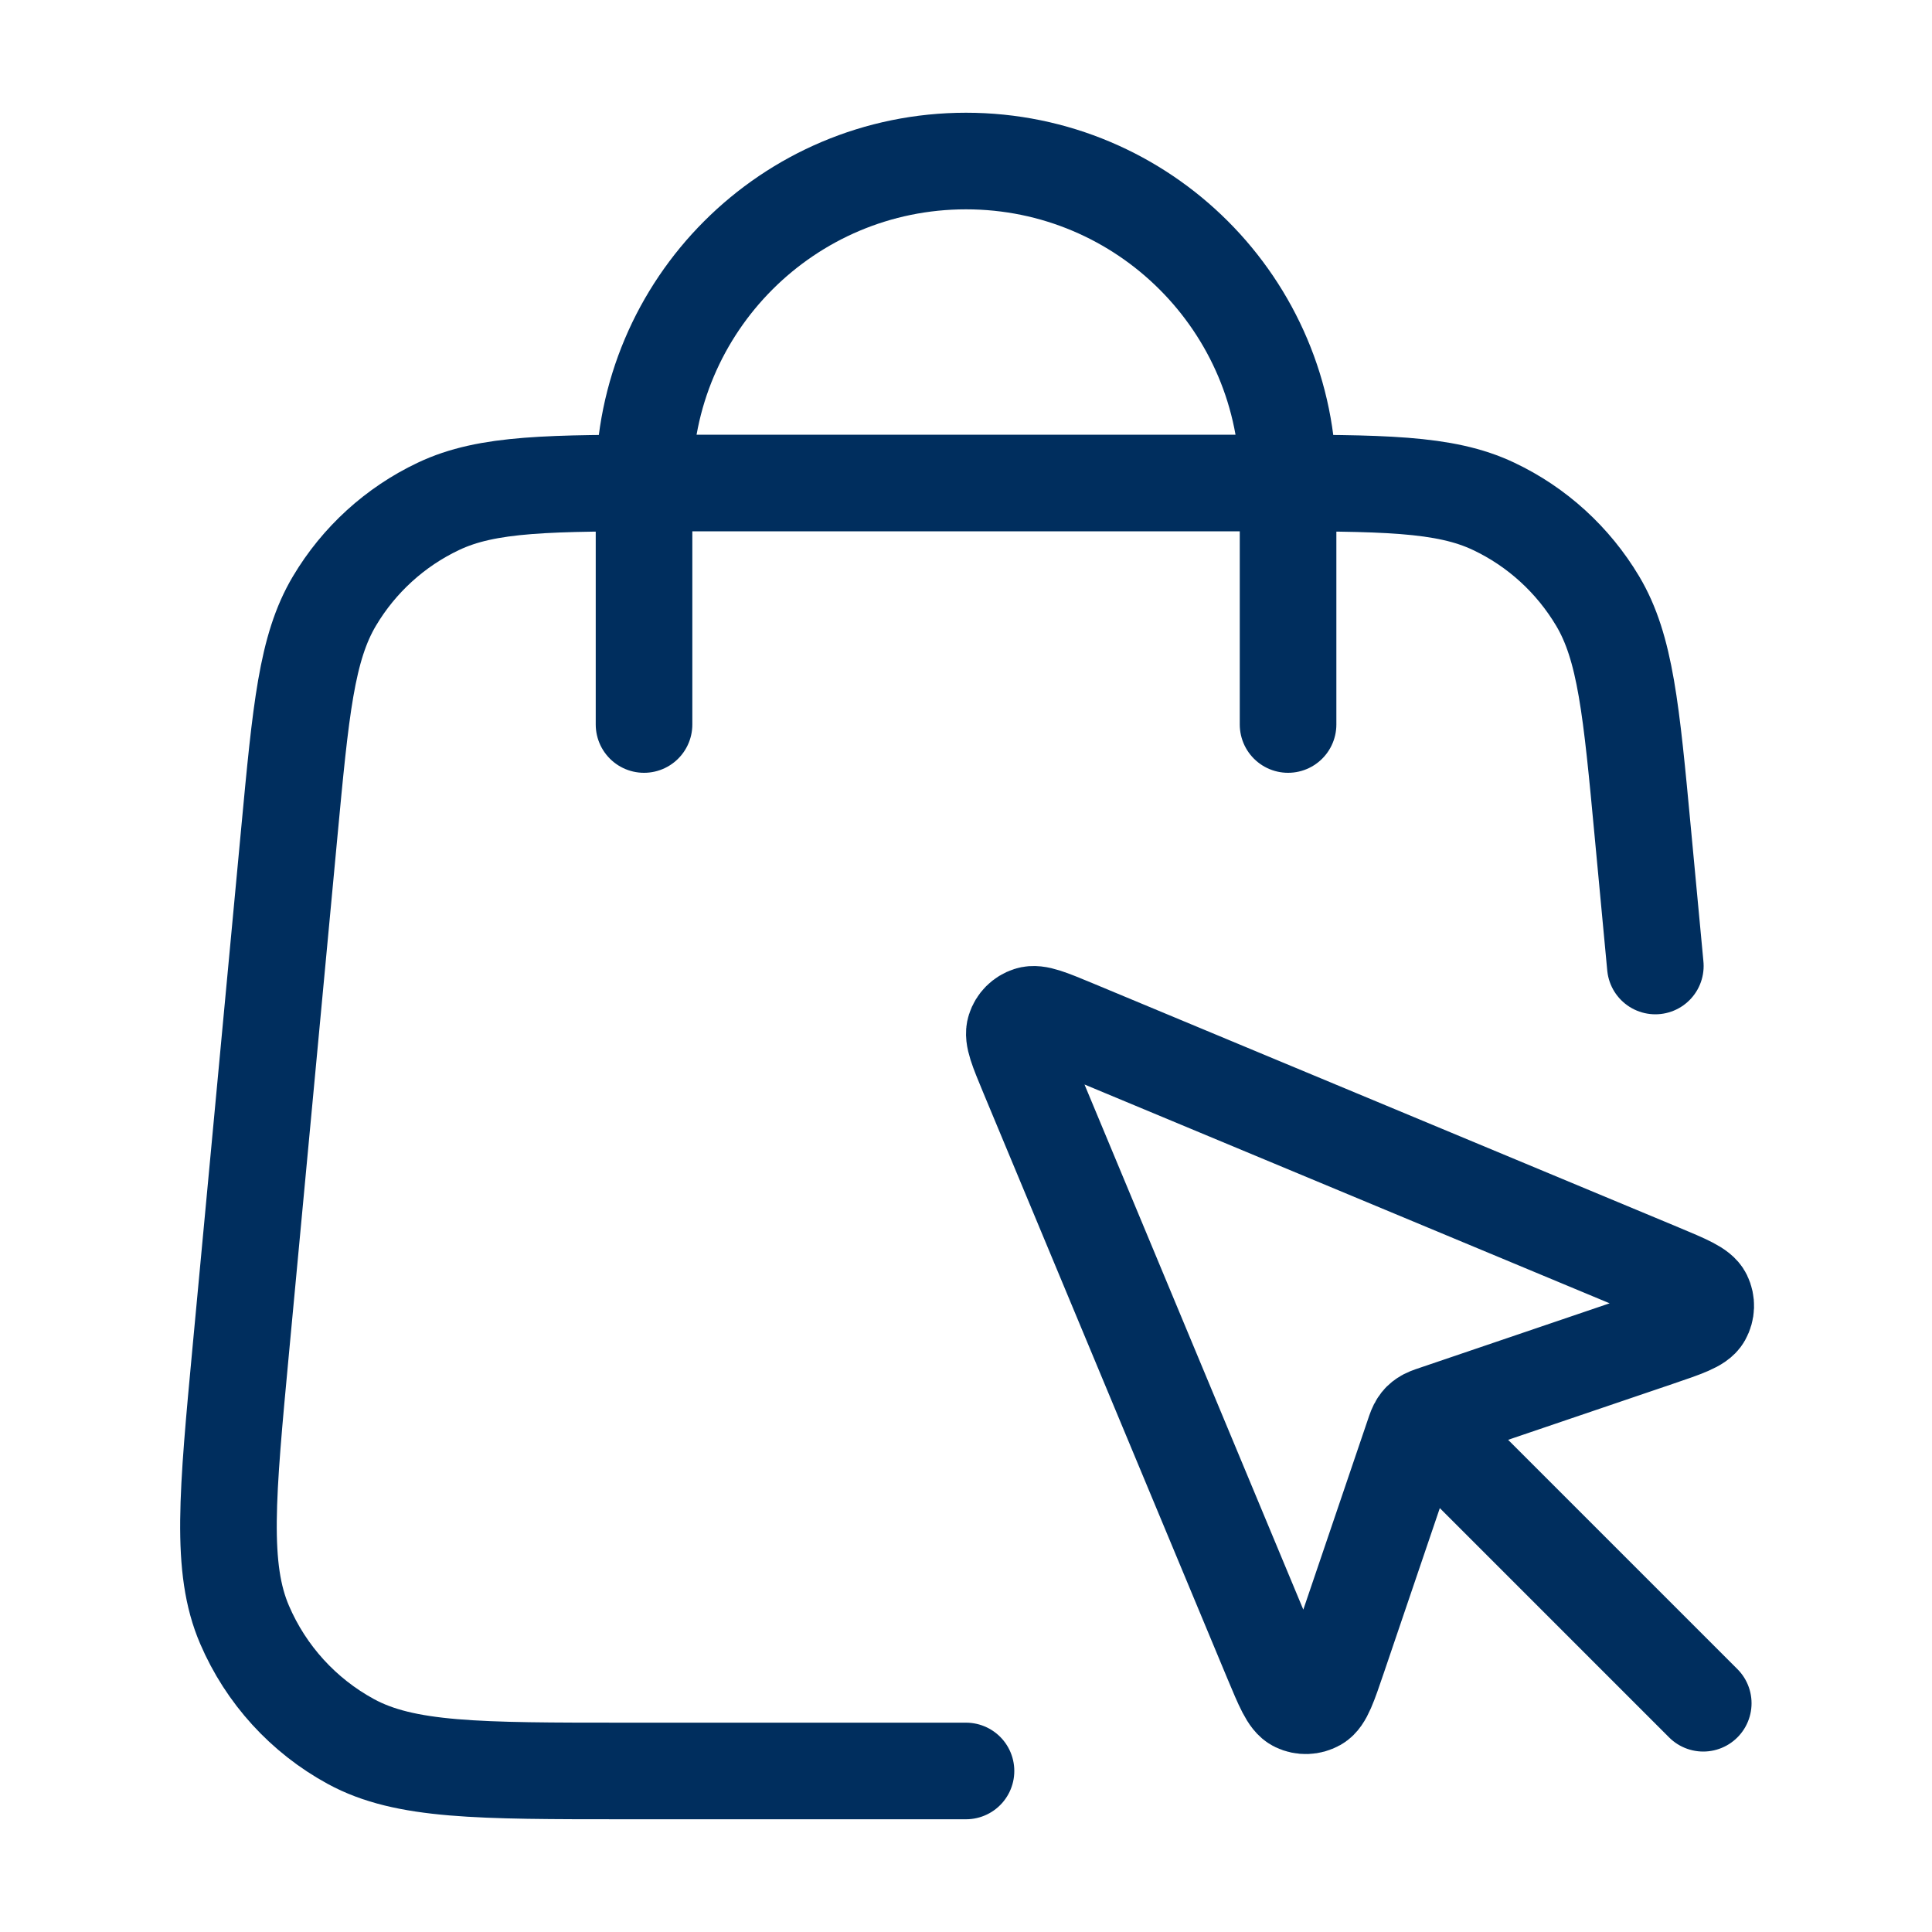 <svg width="20" height="20" viewBox="0 0 20 20" fill="none" xmlns="http://www.w3.org/2000/svg">
<path d="M13.334 7.5V5C13.334 3.159 11.841 1.667 10 1.667C8.159 1.667 6.667 3.159 6.667 5V7.5M10 18.333H6.476C4.953 18.333 4.192 18.333 3.632 18.028C3.14 17.76 2.753 17.335 2.532 16.82C2.28 16.235 2.352 15.476 2.494 13.96L2.994 8.627C3.114 7.346 3.174 6.706 3.462 6.222C3.715 5.796 4.09 5.454 4.538 5.242C5.047 5 5.69 5 6.976 5L13.024 5C14.311 5 14.954 5 15.463 5.242C15.911 5.454 16.285 5.796 16.539 6.222C16.827 6.706 16.887 7.346 17.007 8.627L17.136 10" stroke="#002E5E" stroke-linecap="round" stroke-linejoin="round"/>
<path d="M14.882 14.882L17.632 17.632M17.157 13.852L14.861 14.632C14.798 14.653 14.767 14.664 14.741 14.682C14.717 14.697 14.697 14.717 14.682 14.741C14.664 14.767 14.653 14.798 14.632 14.861L13.852 17.157C13.755 17.442 13.707 17.585 13.631 17.628C13.565 17.665 13.486 17.668 13.418 17.635C13.339 17.597 13.282 17.458 13.166 17.181L10.641 11.121C10.534 10.863 10.48 10.735 10.507 10.654C10.529 10.584 10.584 10.529 10.654 10.507C10.735 10.48 10.863 10.534 11.121 10.641L17.181 13.166C17.458 13.282 17.597 13.339 17.635 13.418C17.668 13.486 17.665 13.565 17.628 13.631C17.585 13.707 17.442 13.755 17.157 13.852Z" stroke="#002E5E" stroke-linecap="round" stroke-linejoin="round"/>
</svg>
